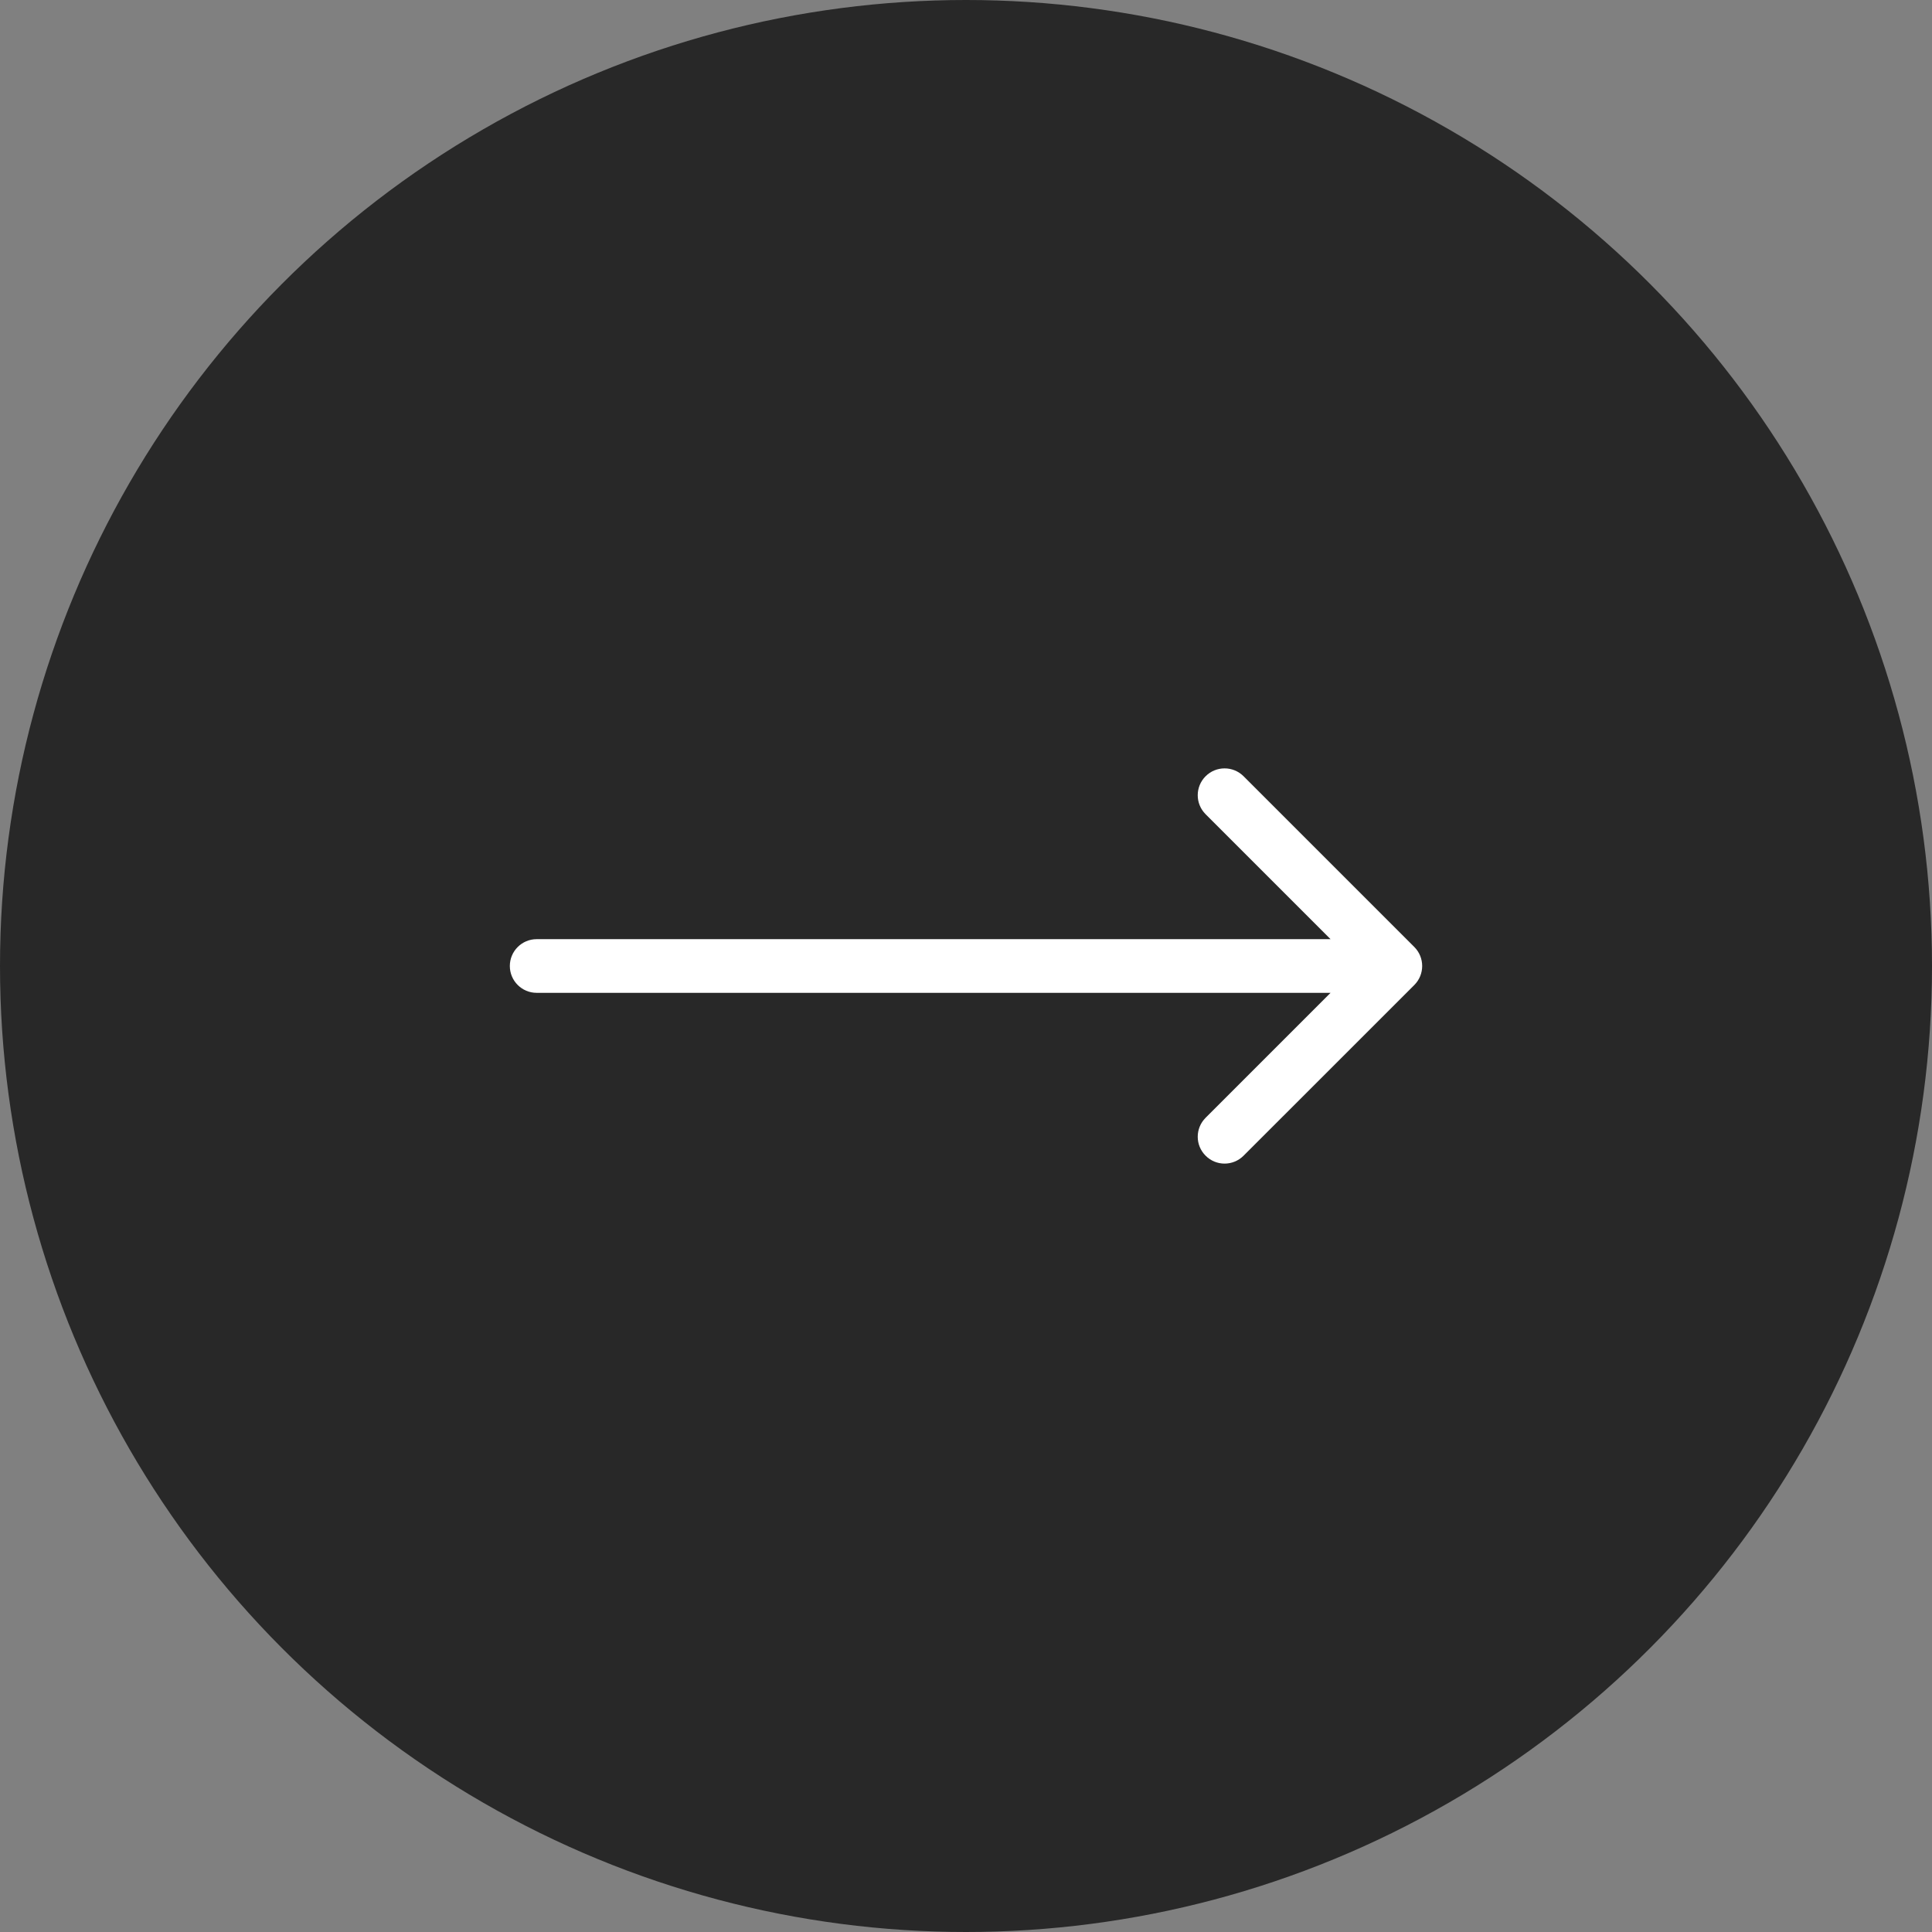 <svg width="36" height="36" viewBox="0 0 36 36" fill="none" xmlns="http://www.w3.org/2000/svg">
<rect x="0" y="0" width="36" height="36" fill="#808080" stroke="none"/>
<circle cx="18" cy="18" r="18" fill="#282828"/>
<path d="M10 17.5C9.724 17.5 9.5 17.724 9.5 18C9.5 18.276 9.724 18.5 10 18.5L10 17.5ZM26.354 18.354C26.549 18.158 26.549 17.842 26.354 17.646L23.172 14.464C22.976 14.269 22.66 14.269 22.465 14.464C22.269 14.66 22.269 14.976 22.465 15.172L25.293 18L22.465 20.828C22.269 21.024 22.269 21.34 22.465 21.535C22.66 21.731 22.976 21.731 23.172 21.535L26.354 18.354ZM10 18.5L26 18.5L26 17.5L10 17.5L10 18.5Z" fill="white"/>
</svg>
